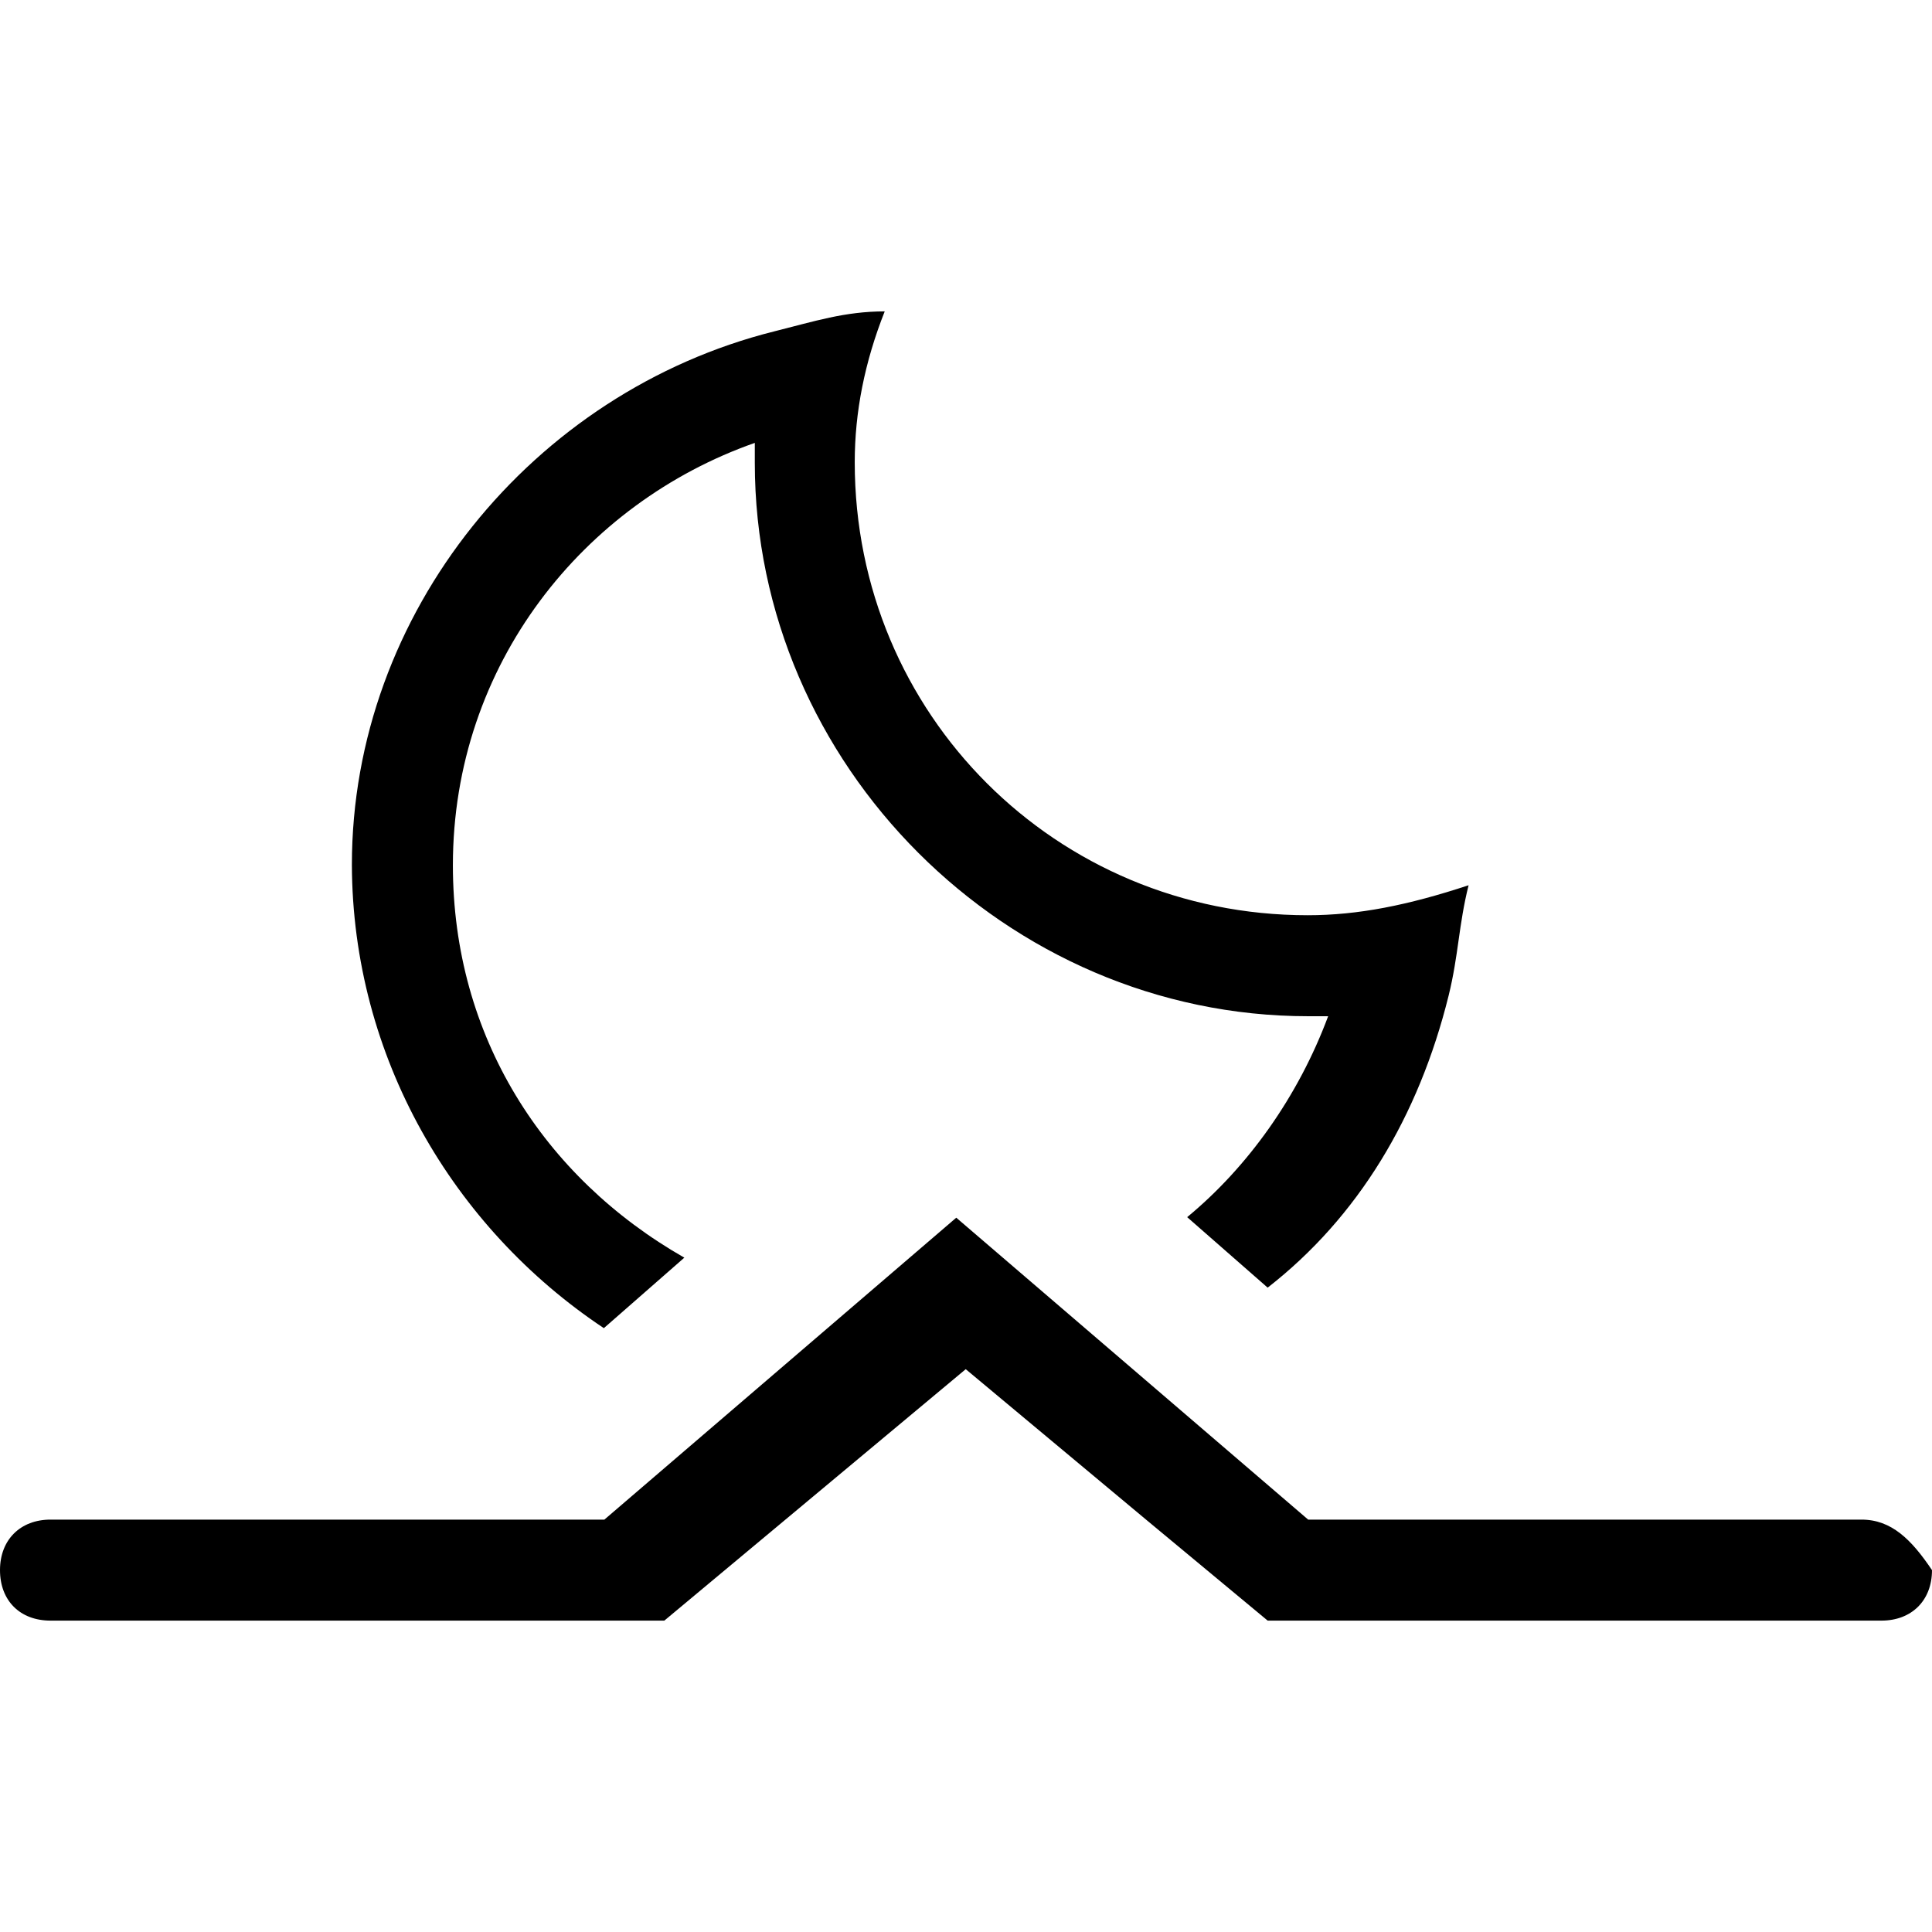 <?xml version="1.0" encoding="iso-8859-1"?>
<!-- Generator: Adobe Illustrator 16.0.0, SVG Export Plug-In . SVG Version: 6.00 Build 0)  -->
<!DOCTYPE svg PUBLIC "-//W3C//DTD SVG 1.1//EN" "http://www.w3.org/Graphics/SVG/1.1/DTD/svg11.dtd">
<svg version="1.1" id="Capa_1" xmlns="http://www.w3.org/2000/svg" xmlns:xlink="http://www.w3.org/1999/xlink" x="0px" y="0px"
	 width="367.3px" height="367.299px" viewBox="0 0 367.3 367.299" style="enable-background:new 0 0 367.3 367.299;"
	 xml:space="preserve">
<g>
	<g>
		<path d="M114.8,252.5l15.3-13.4c-26.8-15.301-44-42.1-44-74.601c0-38.2,24.9-68.9,57.4-80.3c0,1.9,0,3.8,0,3.8
			c0,57.4,47.8,105.2,105.2,105.2c1.9,0,3.8,0,3.8,0c-5.7,15.301-15.3,28.699-26.8,38.199l15.3,13.4c17.2-13.4,28.7-32.5,34.4-55.5
			c1.899-7.7,1.899-13.4,3.8-21c-11.5,3.8-21,5.7-30.6,5.7c-47.801,0-86.101-38.2-86.101-86.1c0-9.6,1.9-19.1,5.7-28.7
			c-7.6,0-13.4,1.9-21,3.8c-45.9,11.5-80.3,53.5-80.3,101.4C67,200.899,86.1,233.399,114.8,252.5z"/>
		<path d="M353.9,288.899H248.7L181.8,231.5L114.9,288.899H9.6c-5.7,0-9.6,3.801-9.6,9.602c0,5.799,3.8,9.6,9.6,9.6h116.7l22.9-19.1
			l34.4-28.701L218,289l23,19.1h116.7c5.7,0,9.6-3.801,9.6-9.6C363.4,292.7,359.601,288.899,353.9,288.899z"/>
	</g>
</g>
<g>
</g>
<g>
</g>
<g>
</g>
<g>
</g>
<g>
</g>
<g>
</g>
<g>
</g>
<g>
</g>
<g>
</g>
<g>
</g>
<g>
</g>
<g>
</g>
<g>
</g>
<g>
</g>
<g>
</g>
</svg>

